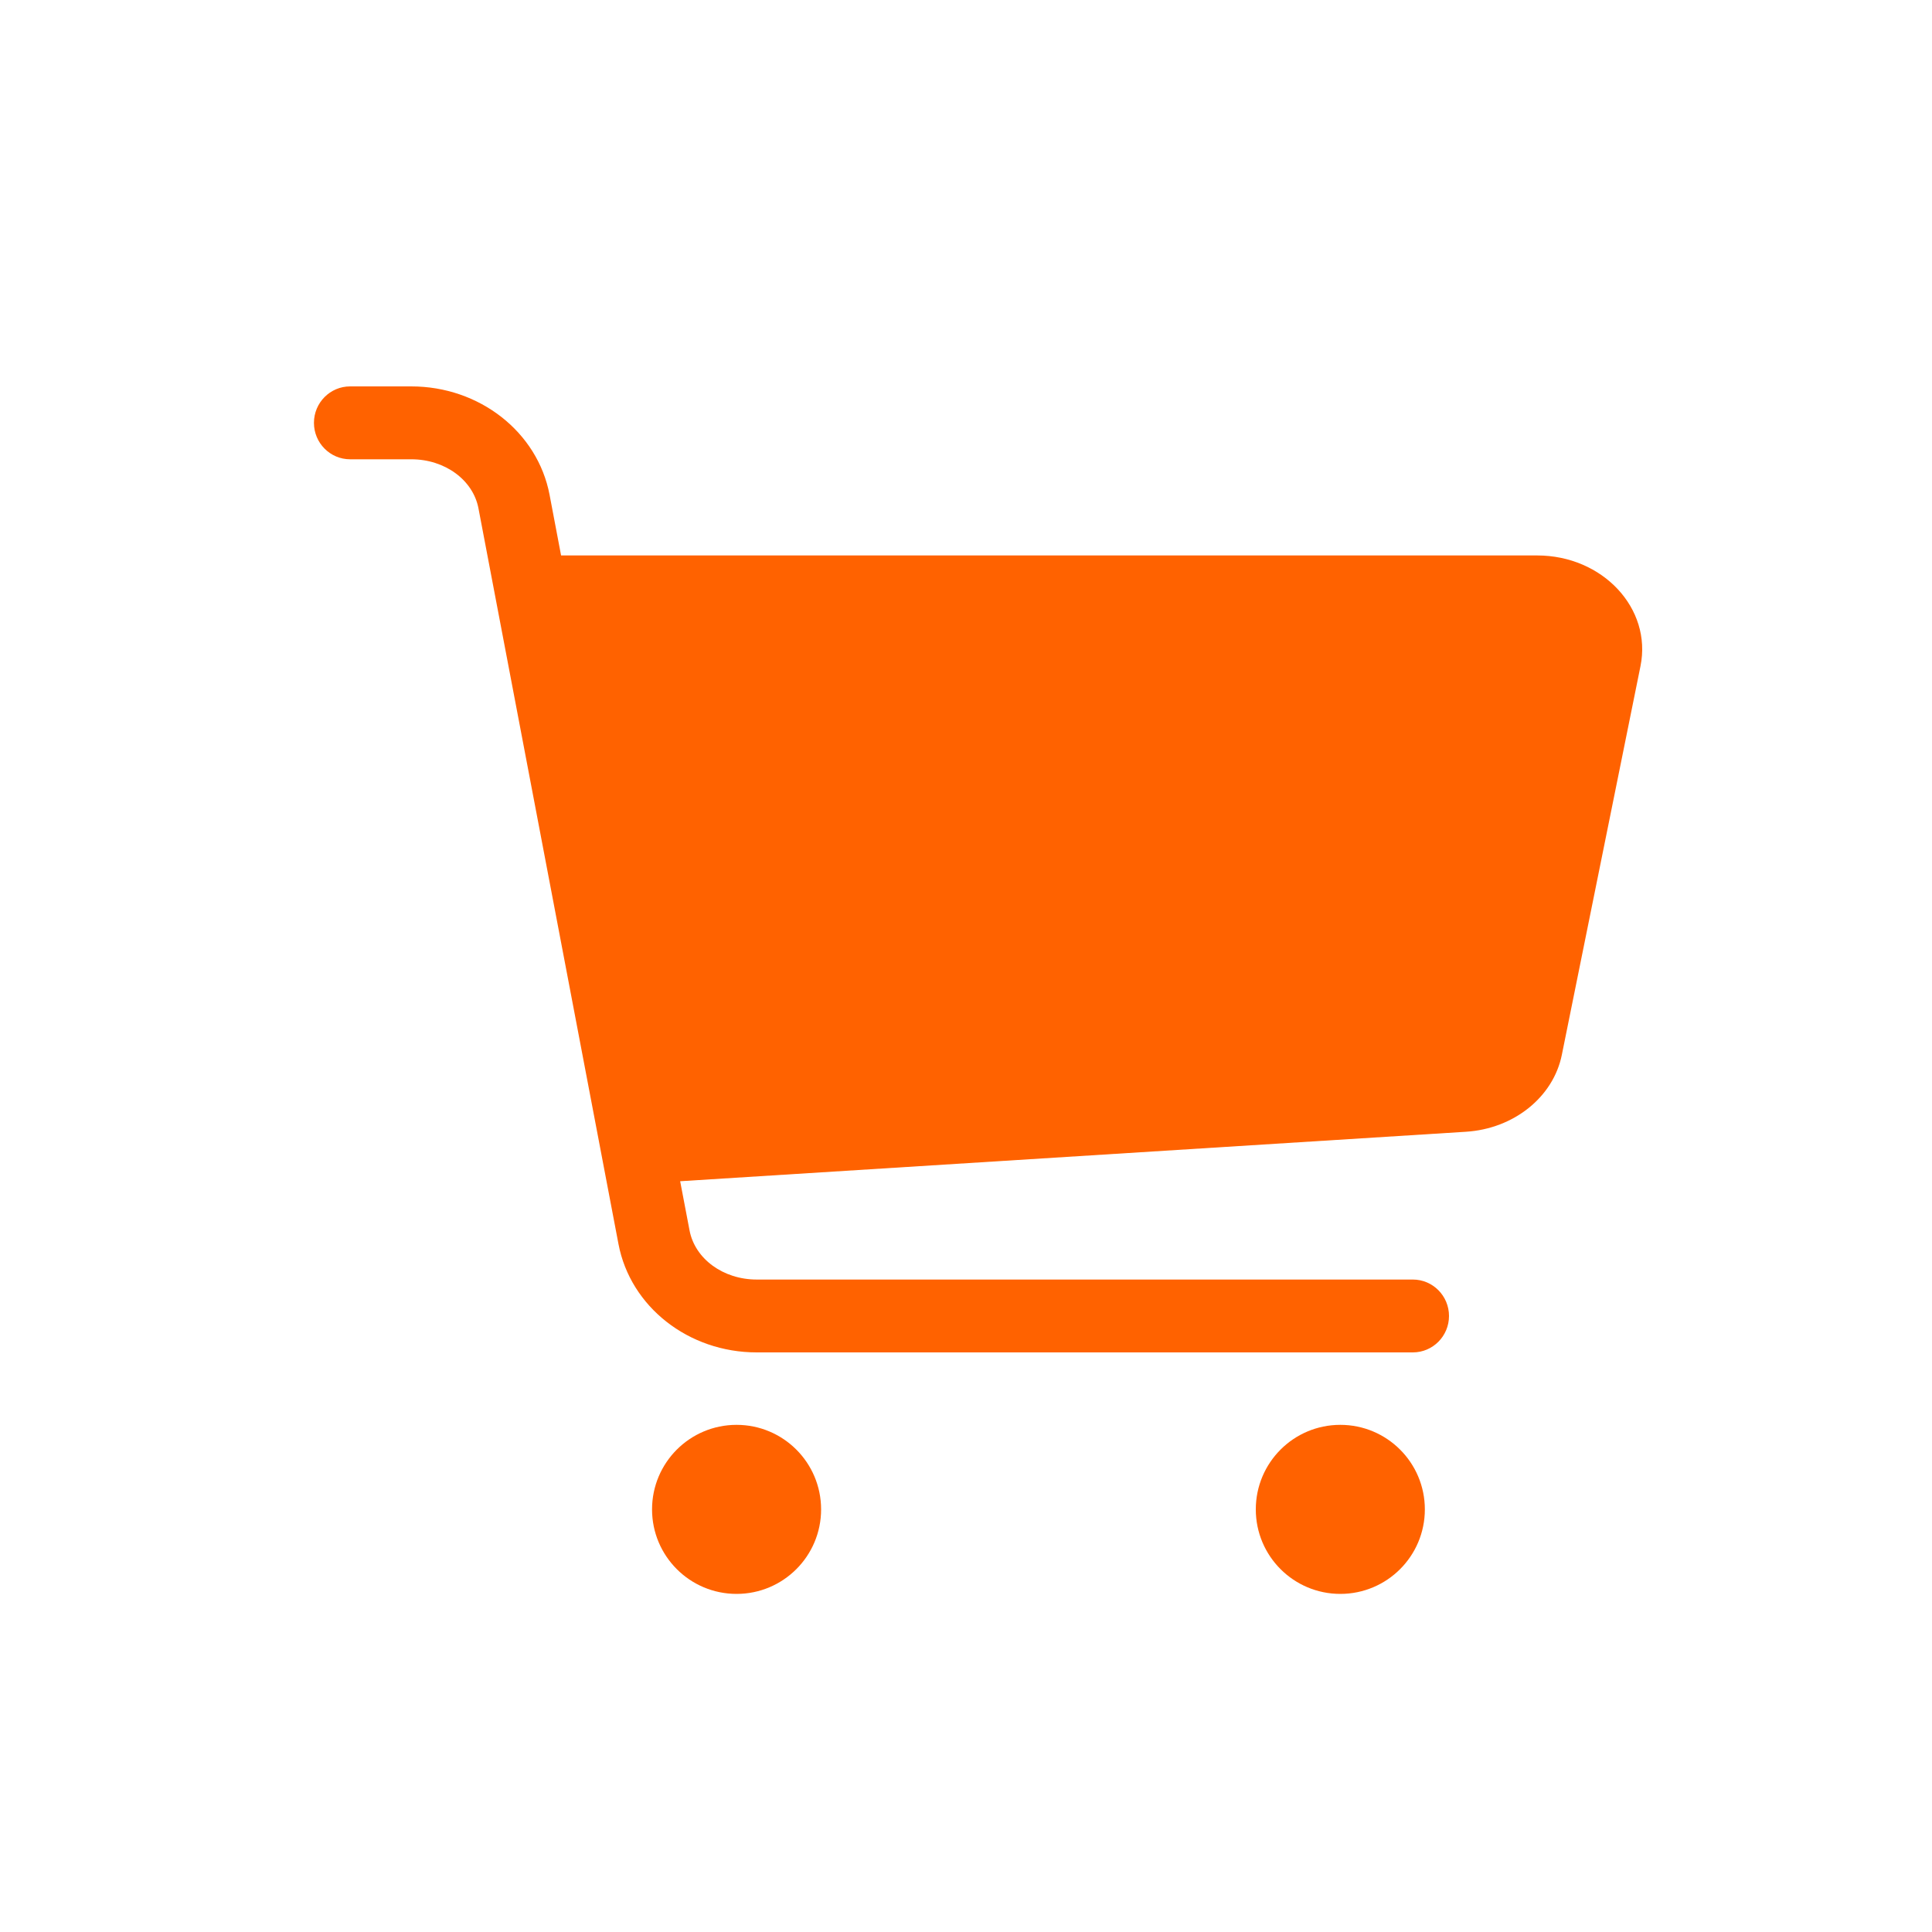 <?xml version="1.0" encoding="UTF-8"?>
<svg width="80px" height="80px" viewBox="0 0 80 80" version="1.1" xmlns="http://www.w3.org/2000/svg" xmlns:xlink="http://www.w3.org/1999/xlink">
    <title>icon80/shopping-cart</title>
    <g id="icon80/shopping-cart" stroke="none" stroke-width="1" fill="none" fill-rule="evenodd">
        <path d="M30.5,59 C32.433,59 34,60.567 34,62.501 C34,64.433 32.433,66 30.5,66 C28.566,66 27,64.433 27,62.501 C27,60.567 28.566,59 30.5,59 Z M55.5,59 C57.433,59 59,60.567 59,62.501 C59,64.433 57.433,66 55.5,66 C53.566,66 52,64.433 52,62.501 C52,60.567 53.566,59 55.5,59 Z M17.031,16 C19.853,16 22.26,17.887 22.756,20.486 L23.233,22.999 L63.65,23 C66.362,23 68.413,25.196 67.929,27.583 L64.673,43.676 C64.32,45.427 62.683,46.74 60.698,46.864 L28.164,48.912 L28.552,50.947 C28.776,52.126 29.946,52.983 31.334,52.983 L58.503,52.983 C59.329,52.983 60,53.659 60,54.492 C60,55.325 59.329,56 58.503,56 L31.334,56 C28.512,56 26.105,54.114 25.61,51.514 L19.813,21.054 C19.59,19.873 18.42,19.018 17.031,19.018 L14.497,19.018 C13.671,19.018 13,18.342 13,17.509 C13,16.675 13.671,16 14.497,16 L17.031,16 Z" id="Combined-Shape" fill="#FF6200"></path>
    </g>
</svg>